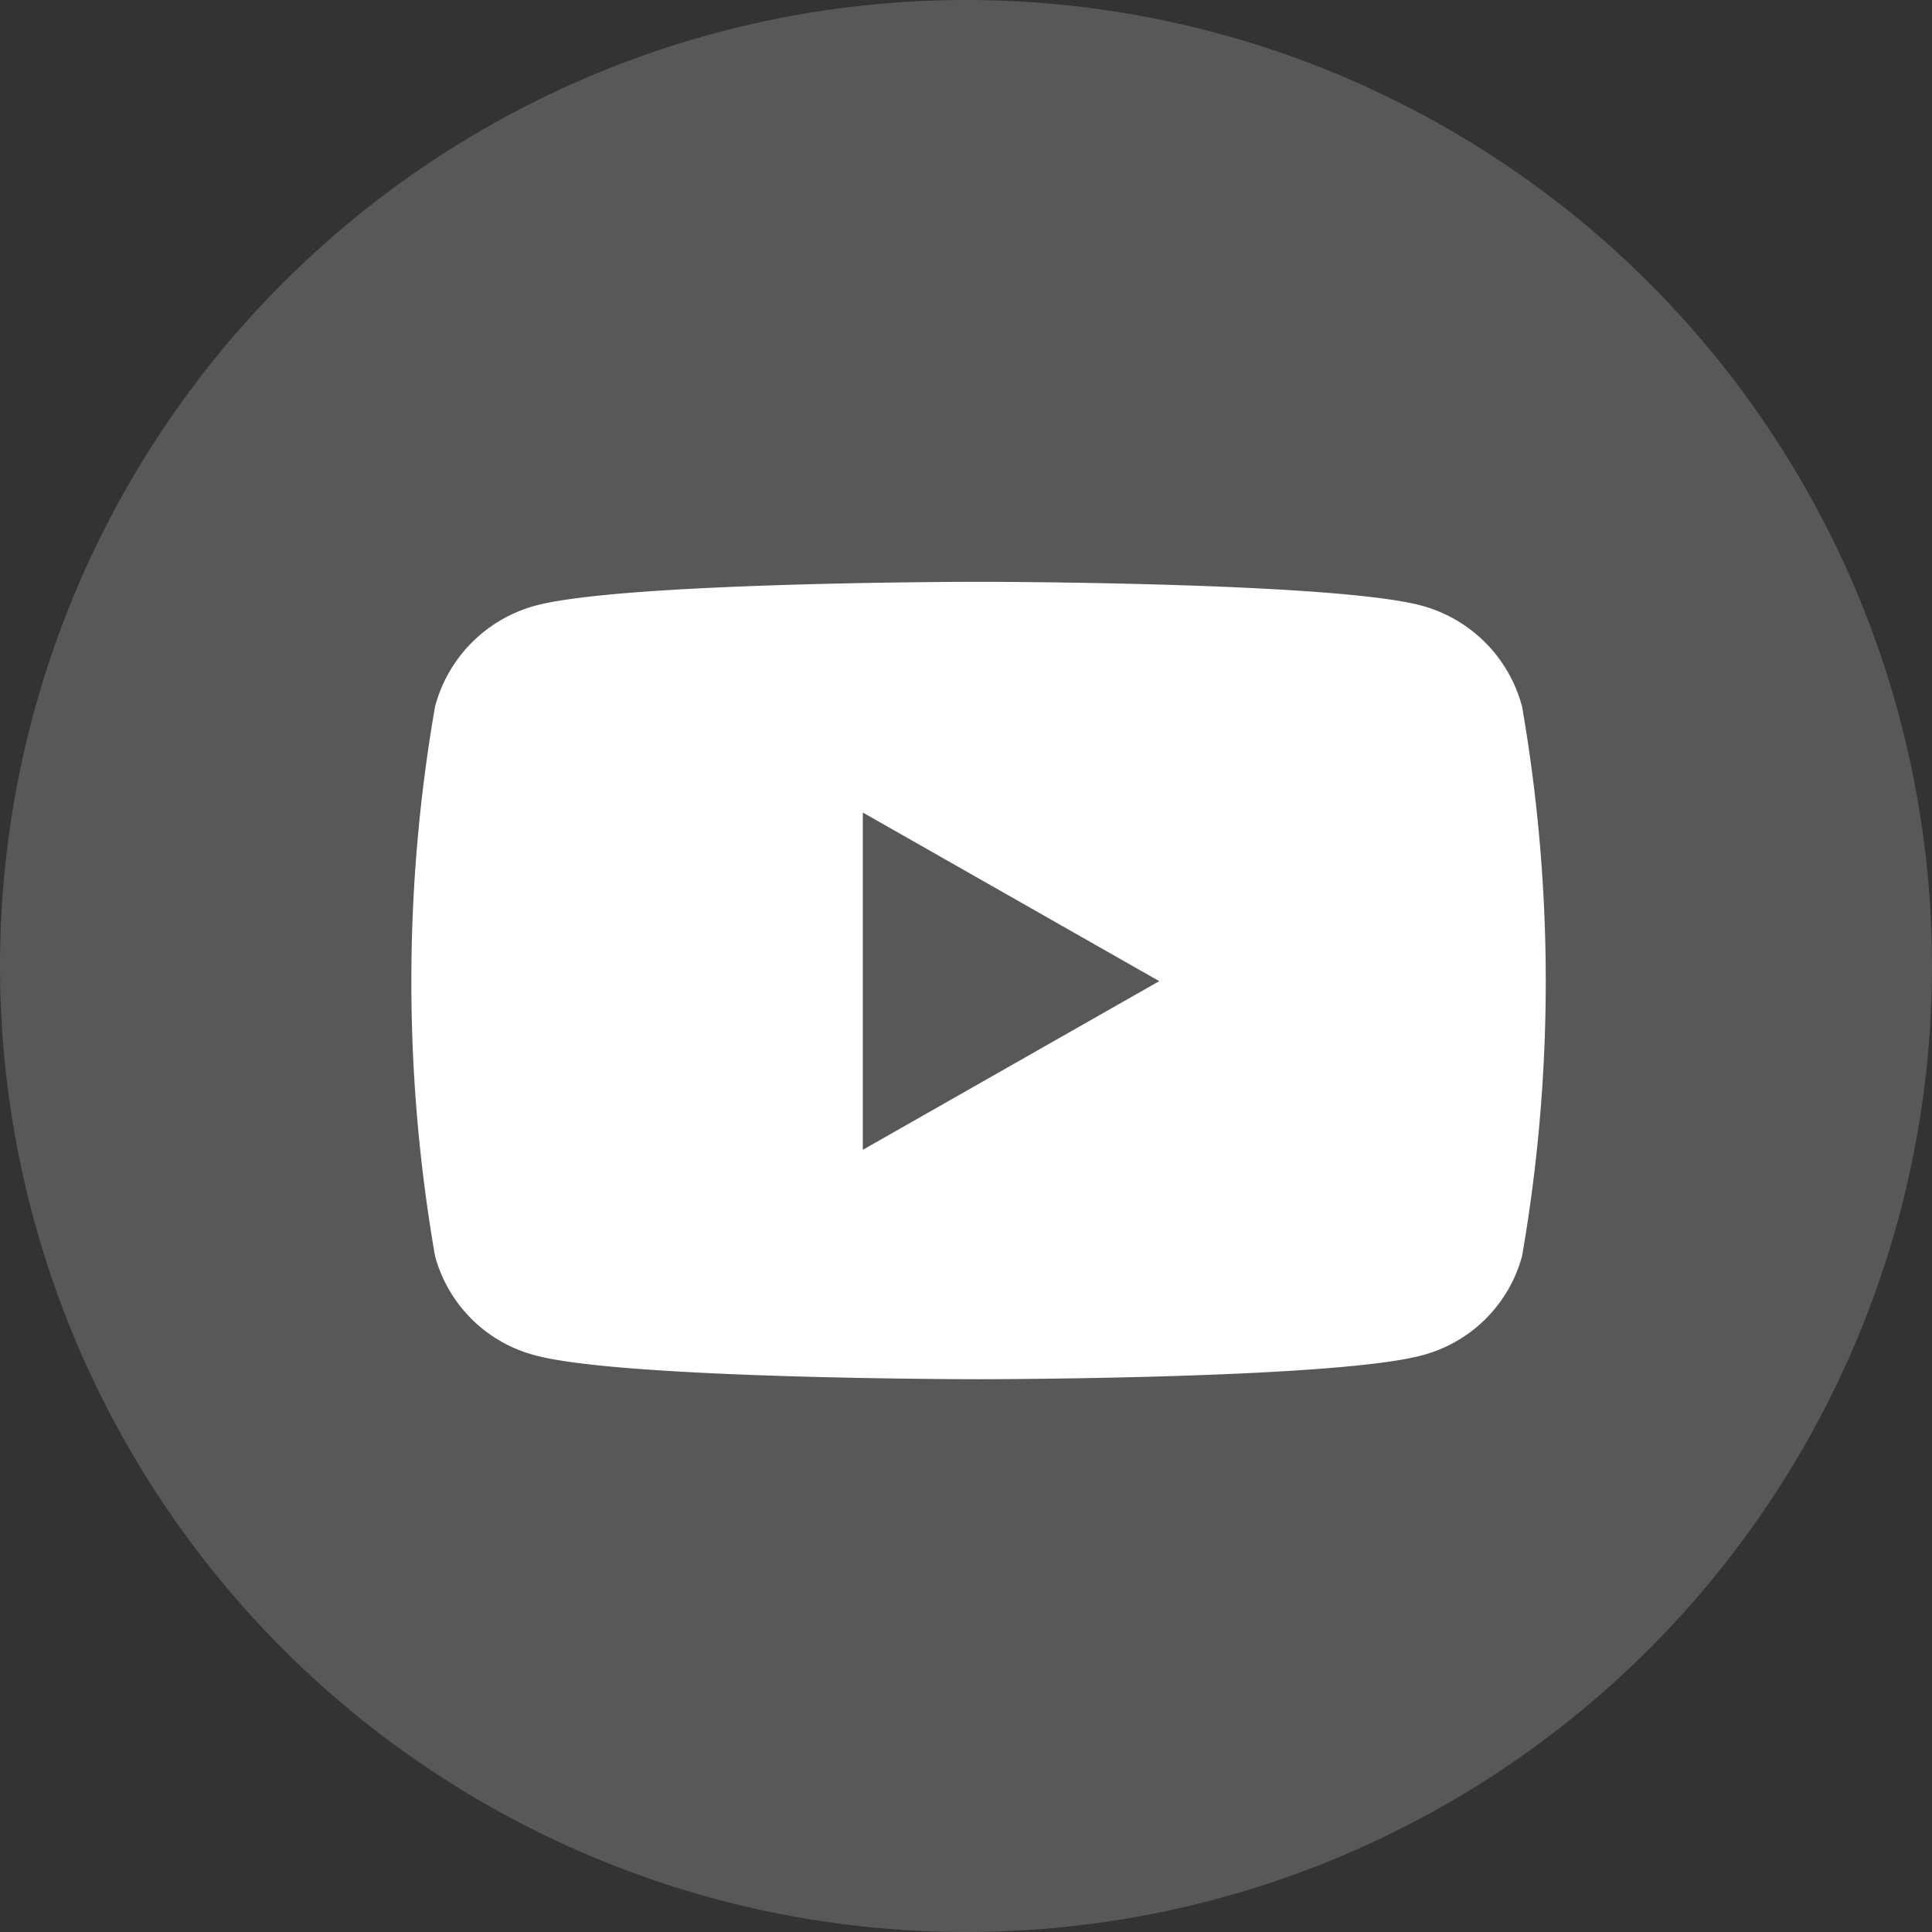 <svg xmlns="http://www.w3.org/2000/svg" width="51.87" height="51.87" viewBox="0 0 51.87 51.87"><rect x="0" y="0" width="51.87" height="51.87" fill="#333333" stroke="none"/><circle cx="25.935" cy="25.935" r="25.935" fill="#7f7f7f" opacity="0.5"/><path d="M986,6317.478v-9.056l7.959,4.528Zm17.7-11.9a3.822,3.822,0,0,0-2.692-2.709c-2.376-.641-11.9-.641-11.9-.641s-9.522,0-11.9.641a3.822,3.822,0,0,0-2.692,2.709,43.082,43.082,0,0,0,0,14.753,3.773,3.773,0,0,0,2.692,2.666c2.375.64,11.9.64,11.9.64s9.521,0,11.9-.64a3.773,3.773,0,0,0,2.692-2.666,43.082,43.082,0,0,0,0-14.753Z" transform="translate(-962.836 -6286.608)" fill="#fff"/></svg>
